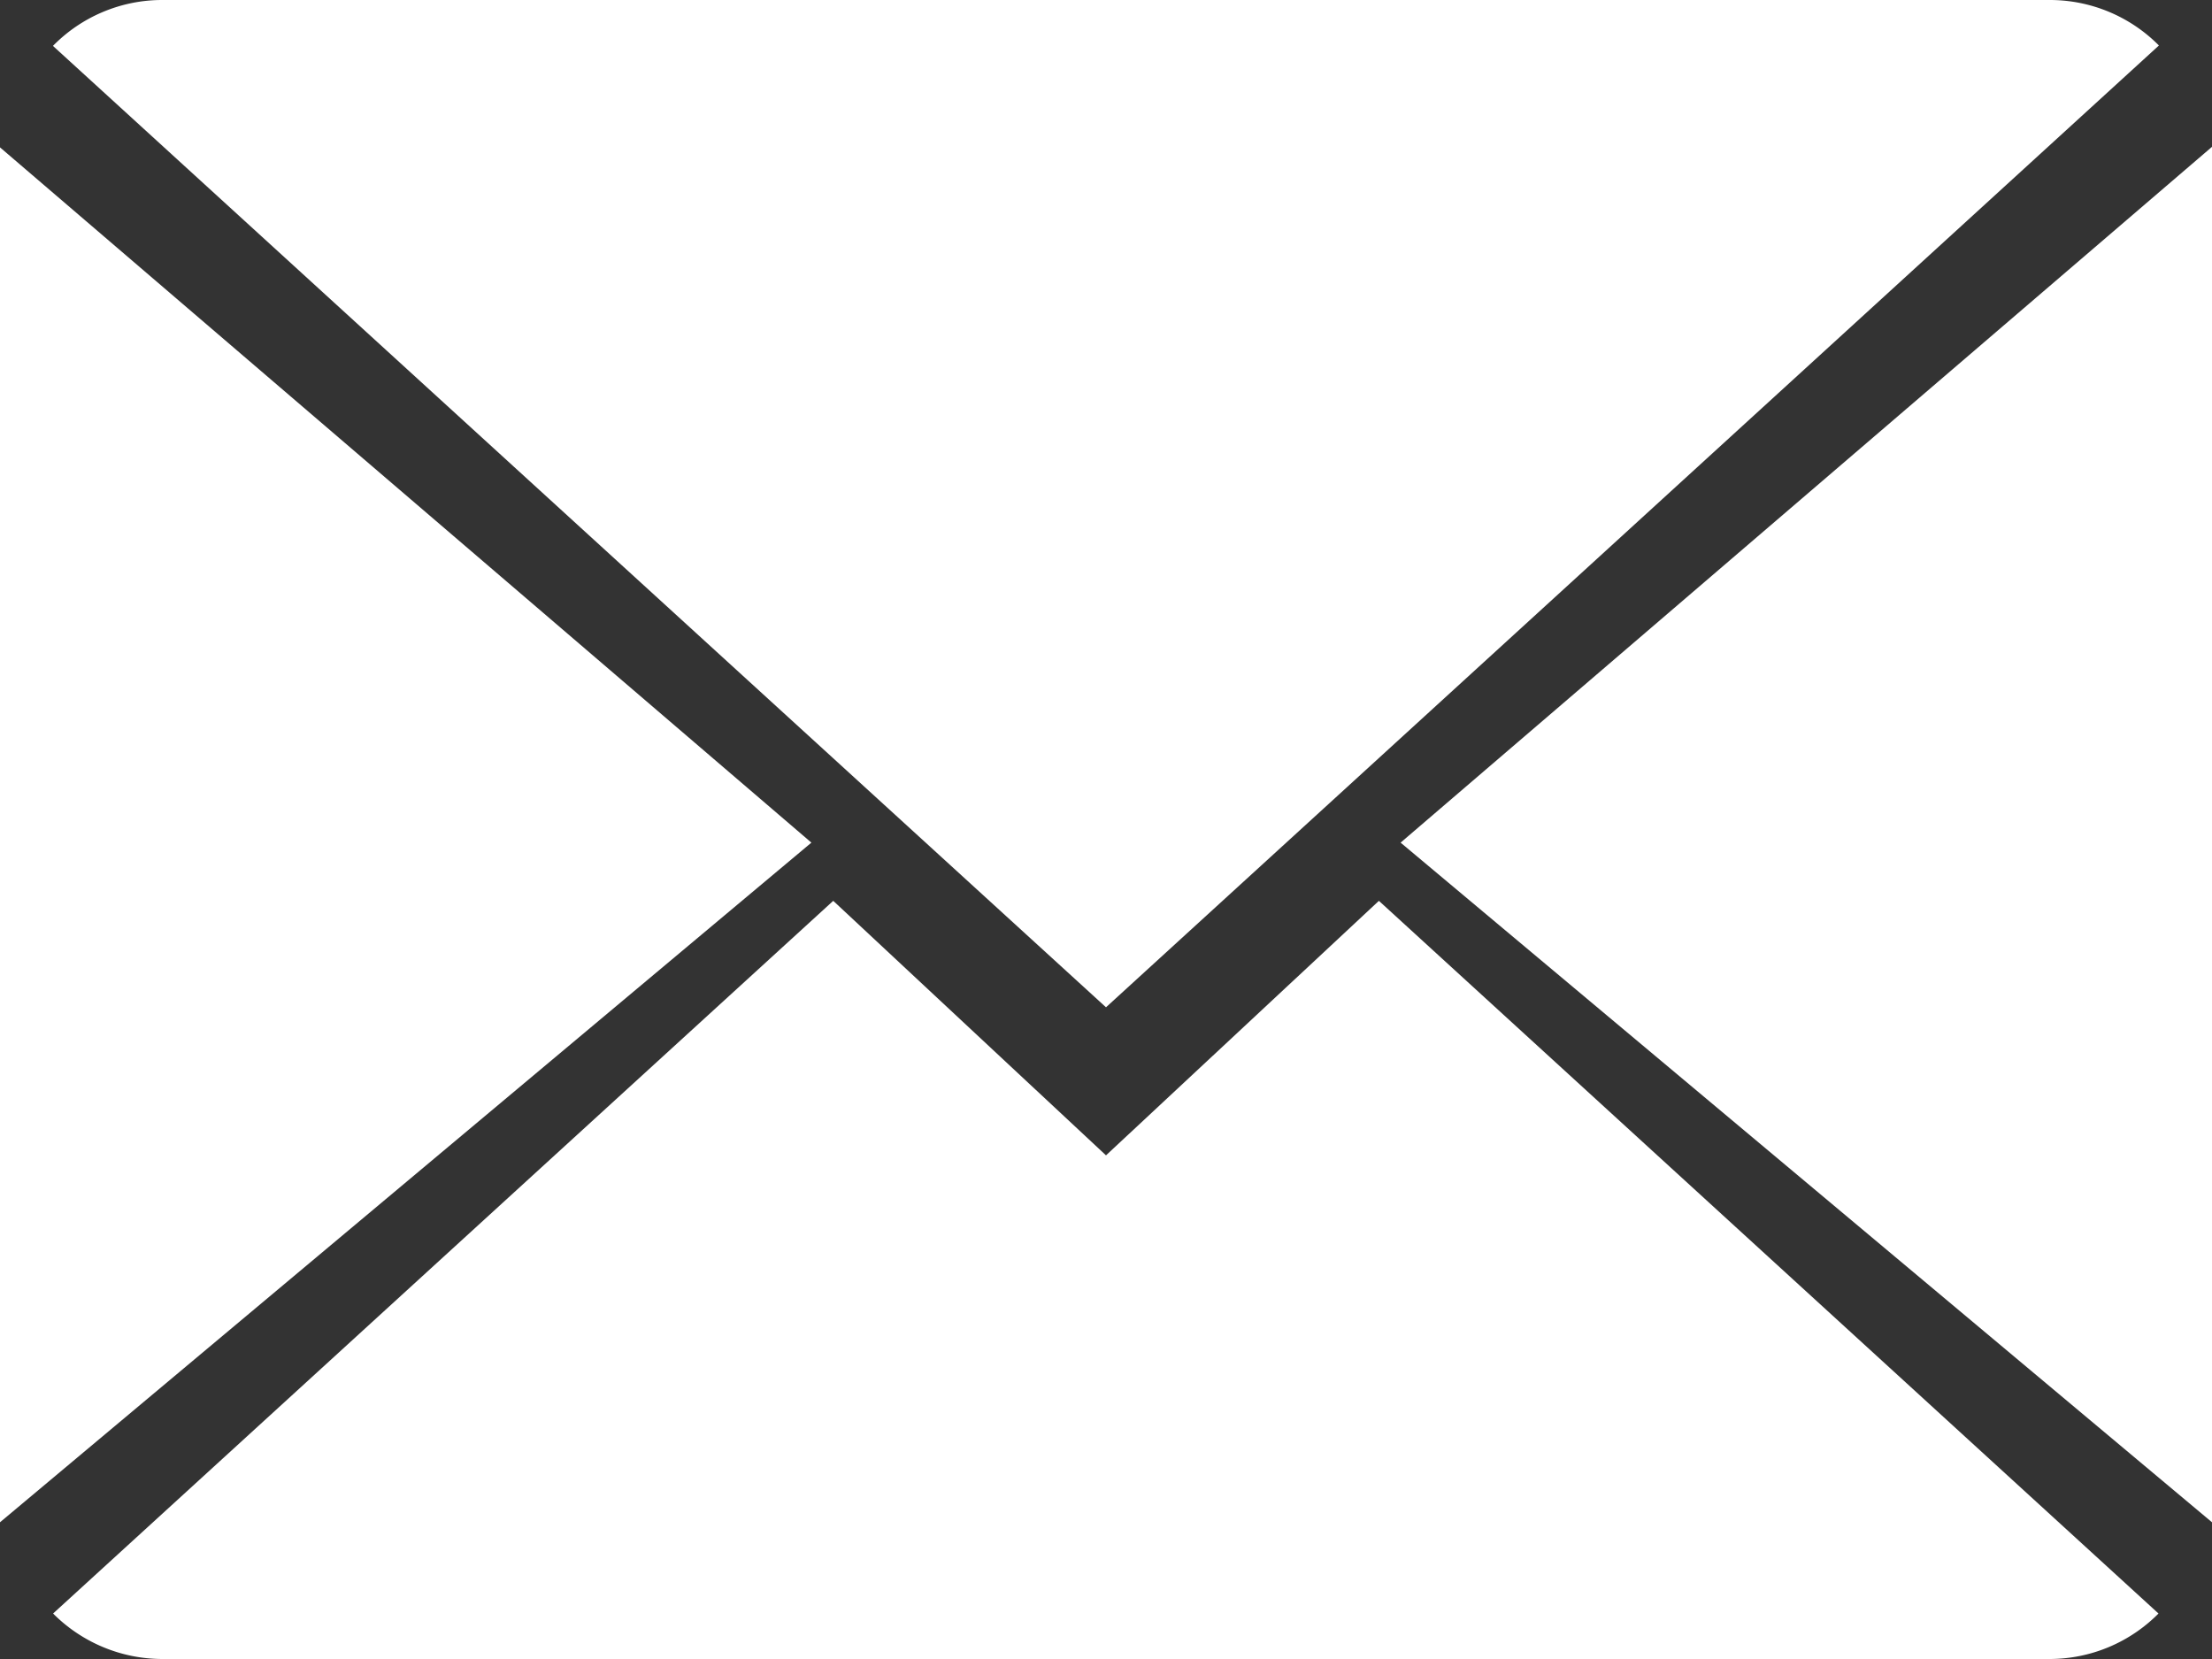 <svg xmlns="http://www.w3.org/2000/svg" width="16" height="12" viewBox="0 0 16 12"><rect x="0" y="0" width="16" height="12" fill="#333333" stroke="none"/><g transform="translate(0 -2)"><g transform="translate(0 2)"><path d="M7.932,9.325,5.959,7.484.316,12.639a1.117,1.117,0,0,0,.787.329H14.761a1.109,1.109,0,0,0,.784-.329L9.906,7.484Z" transform="translate(0.068 -0.968)" fill="#fff"/><path d="M15.548,2.329A1.11,1.11,0,0,0,14.761,2H1.1a1.106,1.106,0,0,0-.785.332L7.932,9.286Z" transform="translate(0.068 -2)" fill="#fff"/><path d="M0,2.878v9.945L5.869,7.907Z" transform="translate(0 -1.812)" fill="#fff"/><path d="M9.167,7.908l5.869,4.916V2.875Z" transform="translate(0.964 -1.813)" fill="#fff"/></g></g></svg>